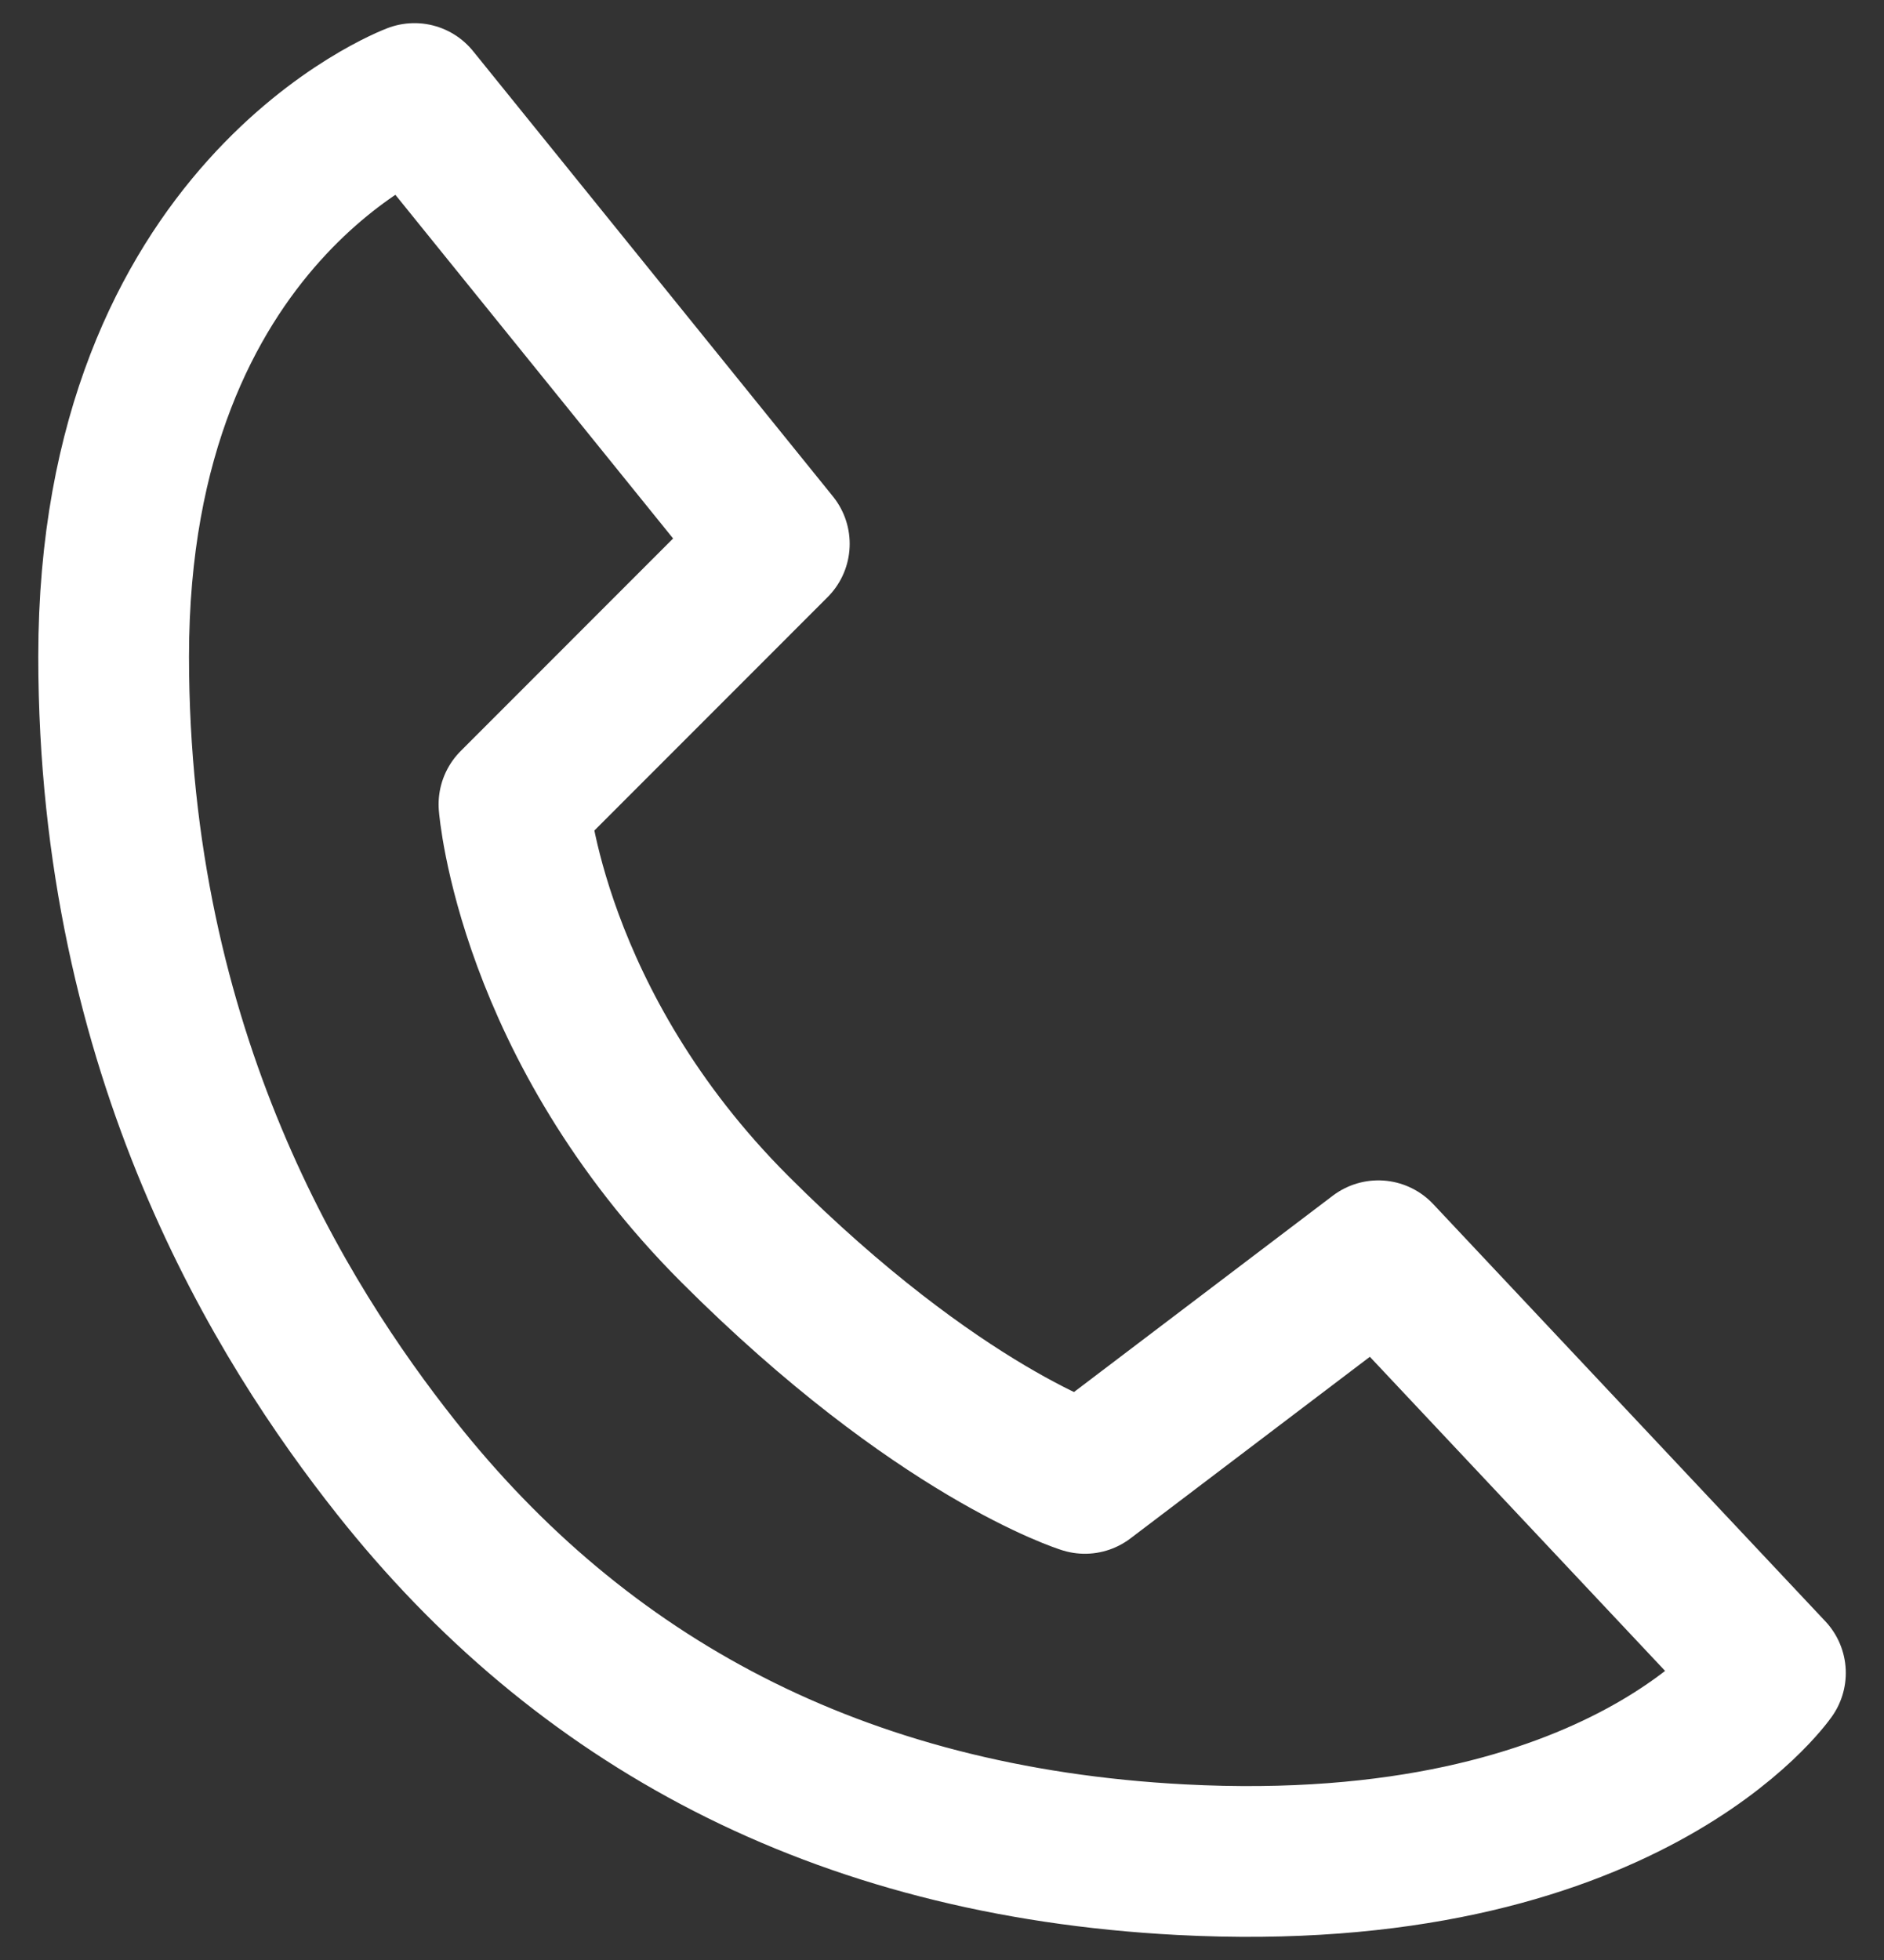 <?xml version="1.0" encoding="utf-8"?>
<!-- Generator: Adobe Illustrator 17.0.0, SVG Export Plug-In . SVG Version: 6.00 Build 0)  -->
<!DOCTYPE svg PUBLIC "-//W3C//DTD SVG 1.1//EN" "http://www.w3.org/Graphics/SVG/1.1/DTD/svg11.dtd">
<svg version="1.1" id="Calque_1" xmlns:x="http://ns.adobe.com/Extensibility/1.0/" xmlns:i="http://ns.adobe.com/AdobeIllustrator/10.0/" xmlns:graph="http://ns.adobe.com/Graphs/1.0/"
	 xmlns="http://www.w3.org/2000/svg" xmlns:xlink="http://www.w3.org/1999/xlink" xmlns:a="http://ns.adobe.com/AdobeSVGViewerExtensions/3.0/"
	 x="0px" y="0px" width="25px" height="26px" viewBox="0 0 25 26" enable-background="new 0 0 25 26" xml:space="preserve">
<rect x="0" y="0" width="25" height="26" fill="#333333" stroke="none"/>
<path fill="none" stroke="#FFFFFF" stroke-width="2" stroke-linecap="round" stroke-linejoin="round" stroke-miterlimit="10" d="
	M23.493,22.192l-5.203-5.534l-3.894,2.953c0,0-1.939-0.601-4.645-3.306C7.046,13.598,6.82,10.67,6.82,10.67l3.455-3.456L5.5,1.307
	c0,0-3.992,1.494-3.992,7.401c0,5.289,2.233,8.845,3.748,10.758c2.445,3.088,5.844,4.963,10.413,5.203
	C21.566,24.978,23.493,22.192,23.493,22.192"/>
</svg>
